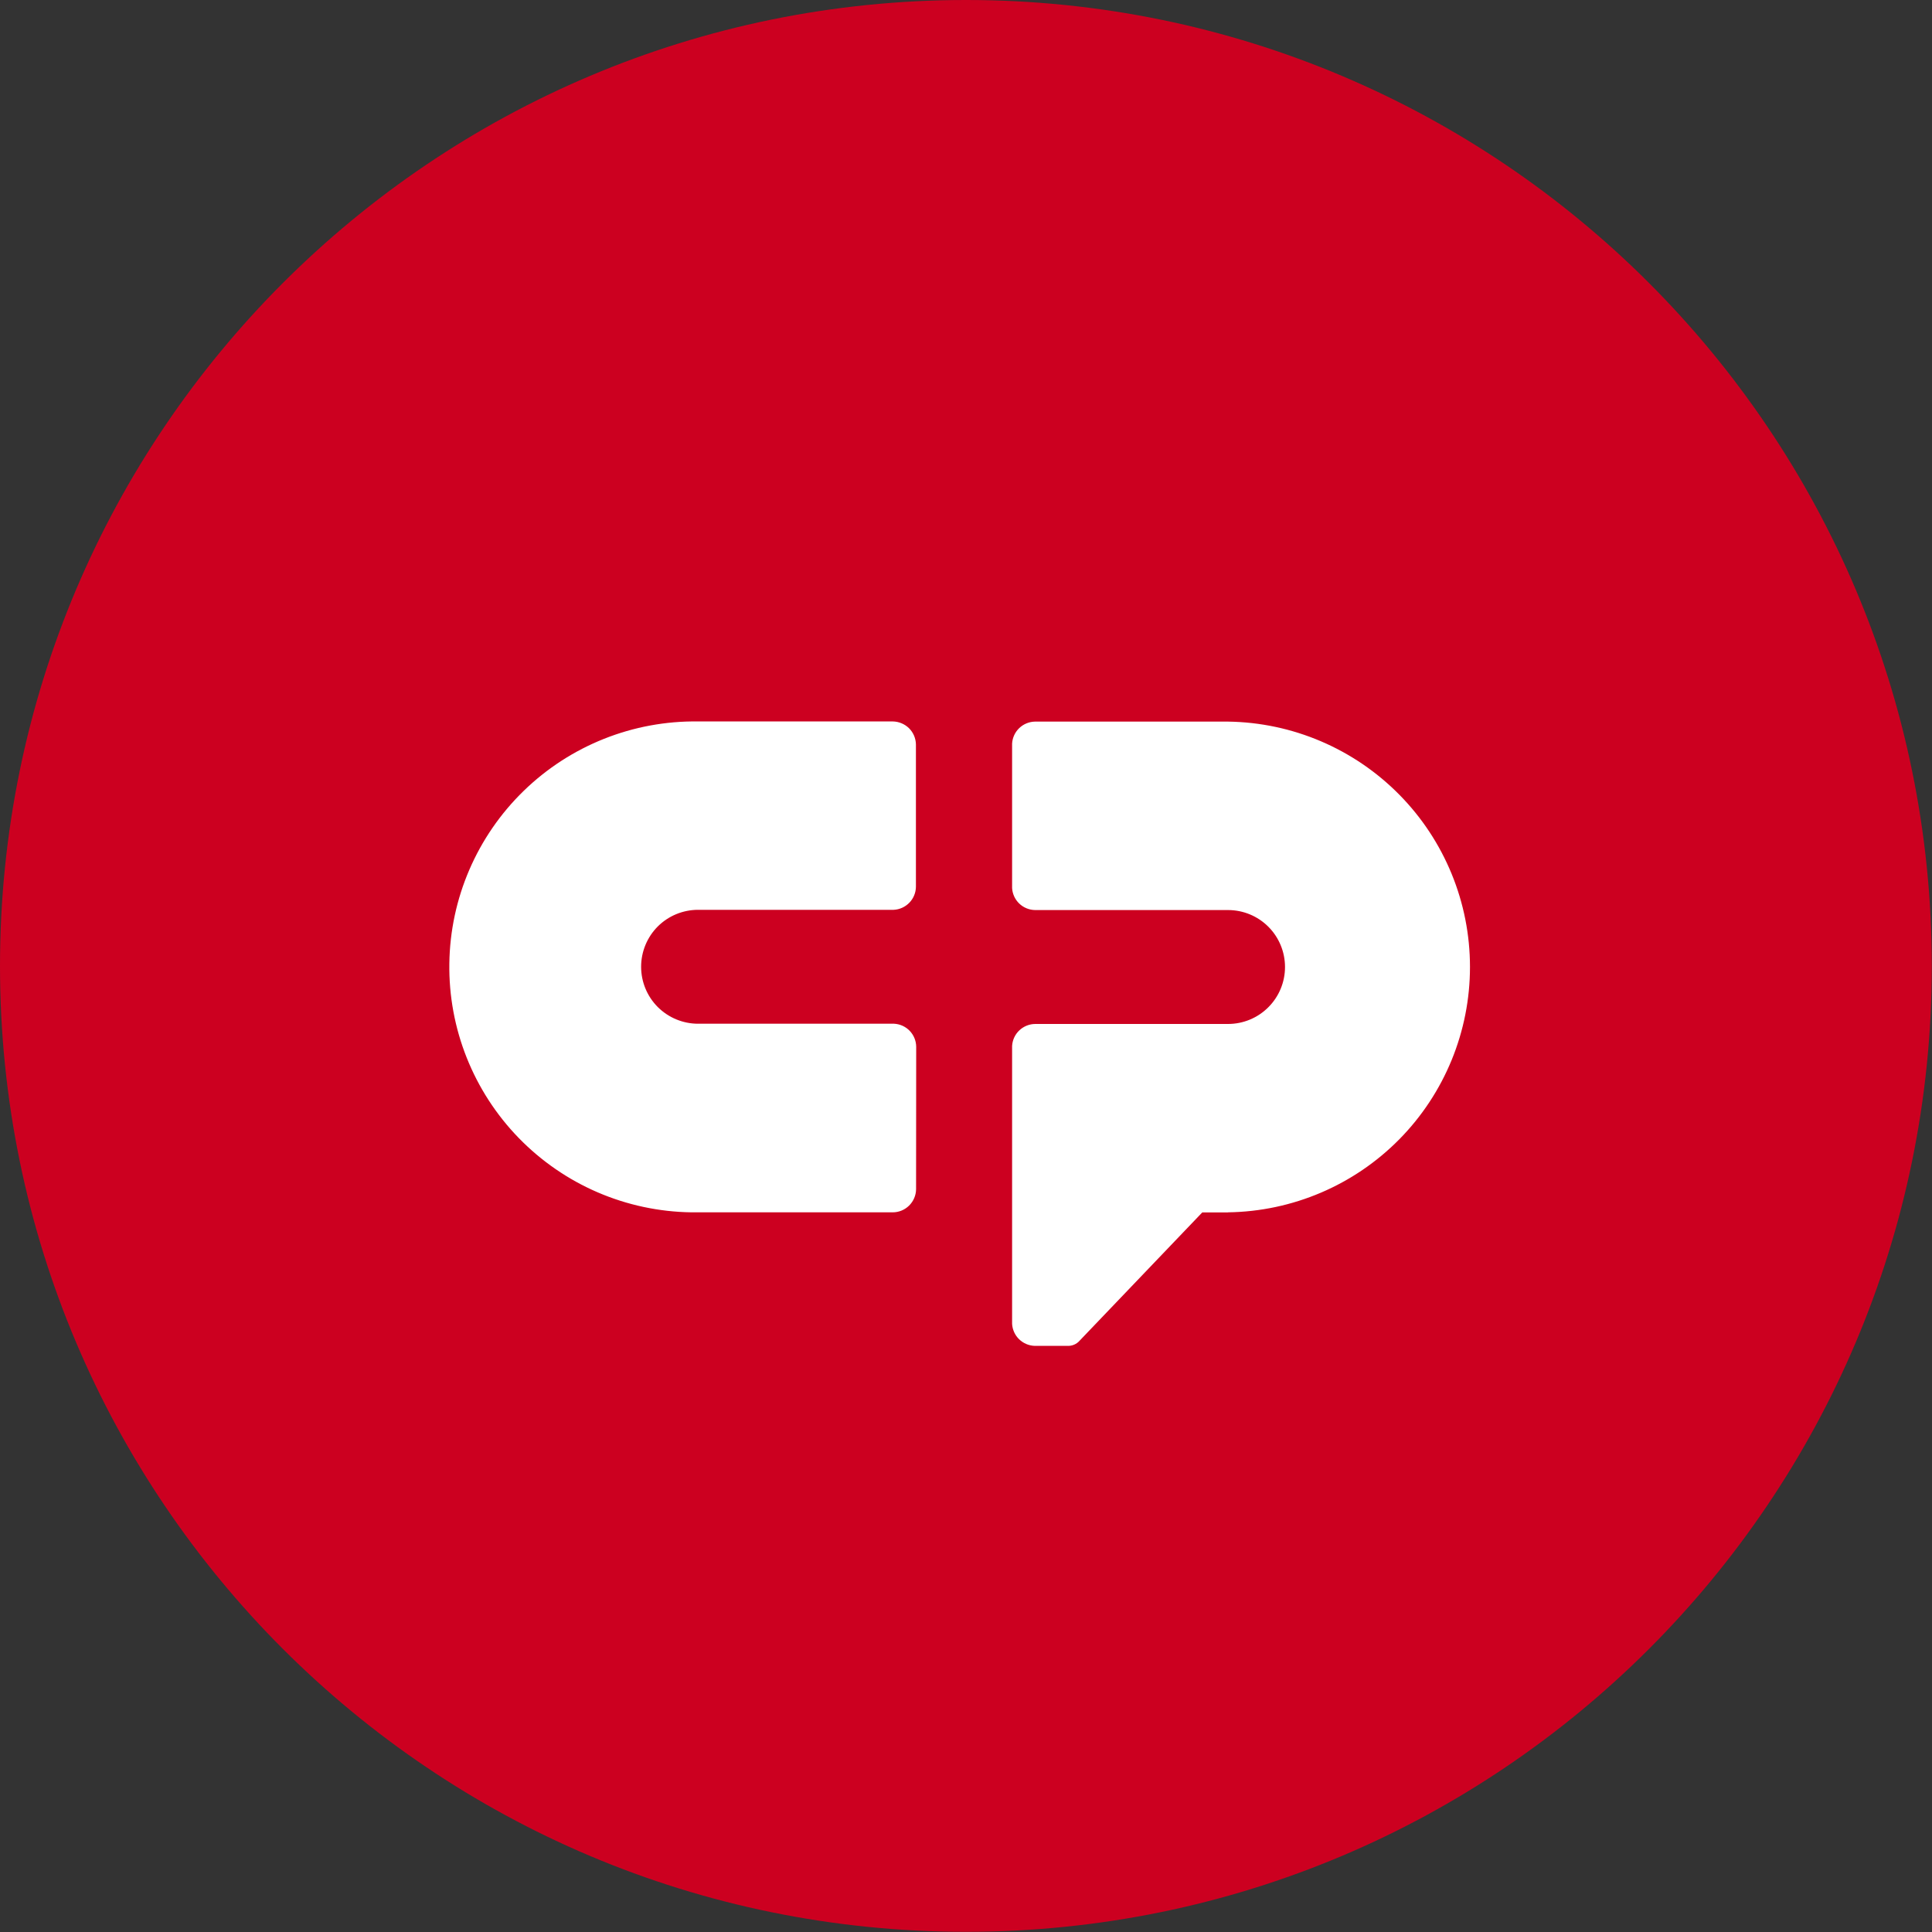 <svg width="50" height="50" viewBox="0 0 50 50" fill="none" xmlns="http://www.w3.org/2000/svg">
<rect x="0" y="0" width="50" height="50" fill="#333333" stroke="none"/>
<g clip-path="url(#clip0_6344_10111)">
<circle cx="25.111" cy="25.111" r="16.444" fill="white"/>
<path d="M25 0C11.193 0 0 11.193 0 25C0 38.807 11.193 49.995 25 49.995C38.807 49.995 49.995 38.807 49.995 25C49.995 11.193 38.807 0 25 0ZM23.708 30.777C23.706 30.936 23.641 31.088 23.528 31.2C23.415 31.312 23.262 31.375 23.103 31.375H18.067C18.008 31.375 17.949 31.375 17.89 31.375C17.056 31.363 16.232 31.187 15.466 30.857C14.7 30.527 14.007 30.049 13.425 29.451C12.251 28.243 11.604 26.618 11.629 24.933C11.652 23.248 12.345 21.642 13.553 20.468C14.761 19.294 16.386 18.647 18.071 18.671H23.107C23.264 18.674 23.414 18.737 23.526 18.847C23.637 18.958 23.701 19.108 23.704 19.265V22.95C23.702 23.104 23.641 23.252 23.534 23.362C23.426 23.473 23.281 23.539 23.127 23.546H18.066C17.675 23.546 17.3 23.701 17.023 23.977C16.747 24.254 16.592 24.629 16.592 25.02C16.592 25.411 16.747 25.785 17.023 26.062C17.3 26.338 17.675 26.494 18.066 26.494H23.14C23.293 26.502 23.437 26.568 23.543 26.678C23.649 26.789 23.709 26.935 23.711 27.088L23.708 30.777ZM31.777 31.377H31.115L27.944 34.693C27.905 34.739 27.855 34.776 27.798 34.8C27.742 34.824 27.681 34.834 27.62 34.831H26.779C26.628 34.826 26.484 34.766 26.375 34.66C26.267 34.555 26.202 34.413 26.193 34.262V27.069C26.202 26.915 26.269 26.77 26.381 26.665C26.494 26.559 26.642 26.5 26.796 26.5H31.782C32.173 26.5 32.548 26.345 32.824 26.068C33.101 25.792 33.256 25.417 33.256 25.026C33.256 24.635 33.101 24.26 32.824 23.983C32.548 23.707 32.173 23.552 31.782 23.552H26.785C26.633 23.549 26.487 23.489 26.377 23.383C26.268 23.278 26.202 23.135 26.193 22.983V19.244C26.202 19.091 26.268 18.948 26.379 18.842C26.489 18.737 26.636 18.677 26.788 18.675H31.781C33.45 18.698 35.042 19.378 36.214 20.566C37.386 21.754 38.043 23.356 38.043 25.025C38.043 26.694 37.386 28.296 36.214 29.485C35.042 30.673 33.45 31.352 31.781 31.375L31.777 31.377Z" fill="#CC0020"/>
</g>
<defs>
<clipPath id="clip0_6344_10111">
<rect width="50" height="50" fill="white"/>
</clipPath>
</defs>
</svg>
